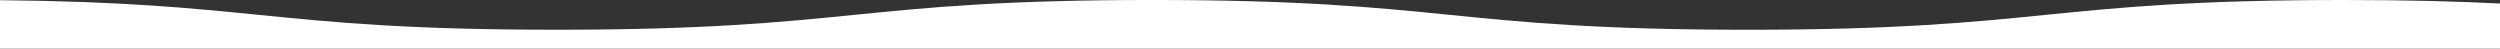 <svg xmlns="http://www.w3.org/2000/svg" id="Layer_1" data-name="Layer 1" viewBox="0 0 1440 28"><rect x="0" y="0" width="1440" height="28" fill="#333333" stroke="none"/><path d="M1440,2.03c-24.4-1.24-53.29-2.03-90.08-2.03-85.82,0-128.73,4.29-171.64,8.57-42.91,4.29-85.82,8.57-171.64,8.57s-128.75-4.29-171.65-8.58c-42.87-4.29-85.72-8.57-171.4-8.57s-128.61,4.29-171.52,8.57c-42.91,4.29-85.82,8.57-171.53,8.57s-128.59-4.28-171.51-8.57C110.05,4.69,71.06.79,0,.11v27.89h1440V2.03Z" style="fill: #fff; fill-rule: evenodd;"></path></svg>